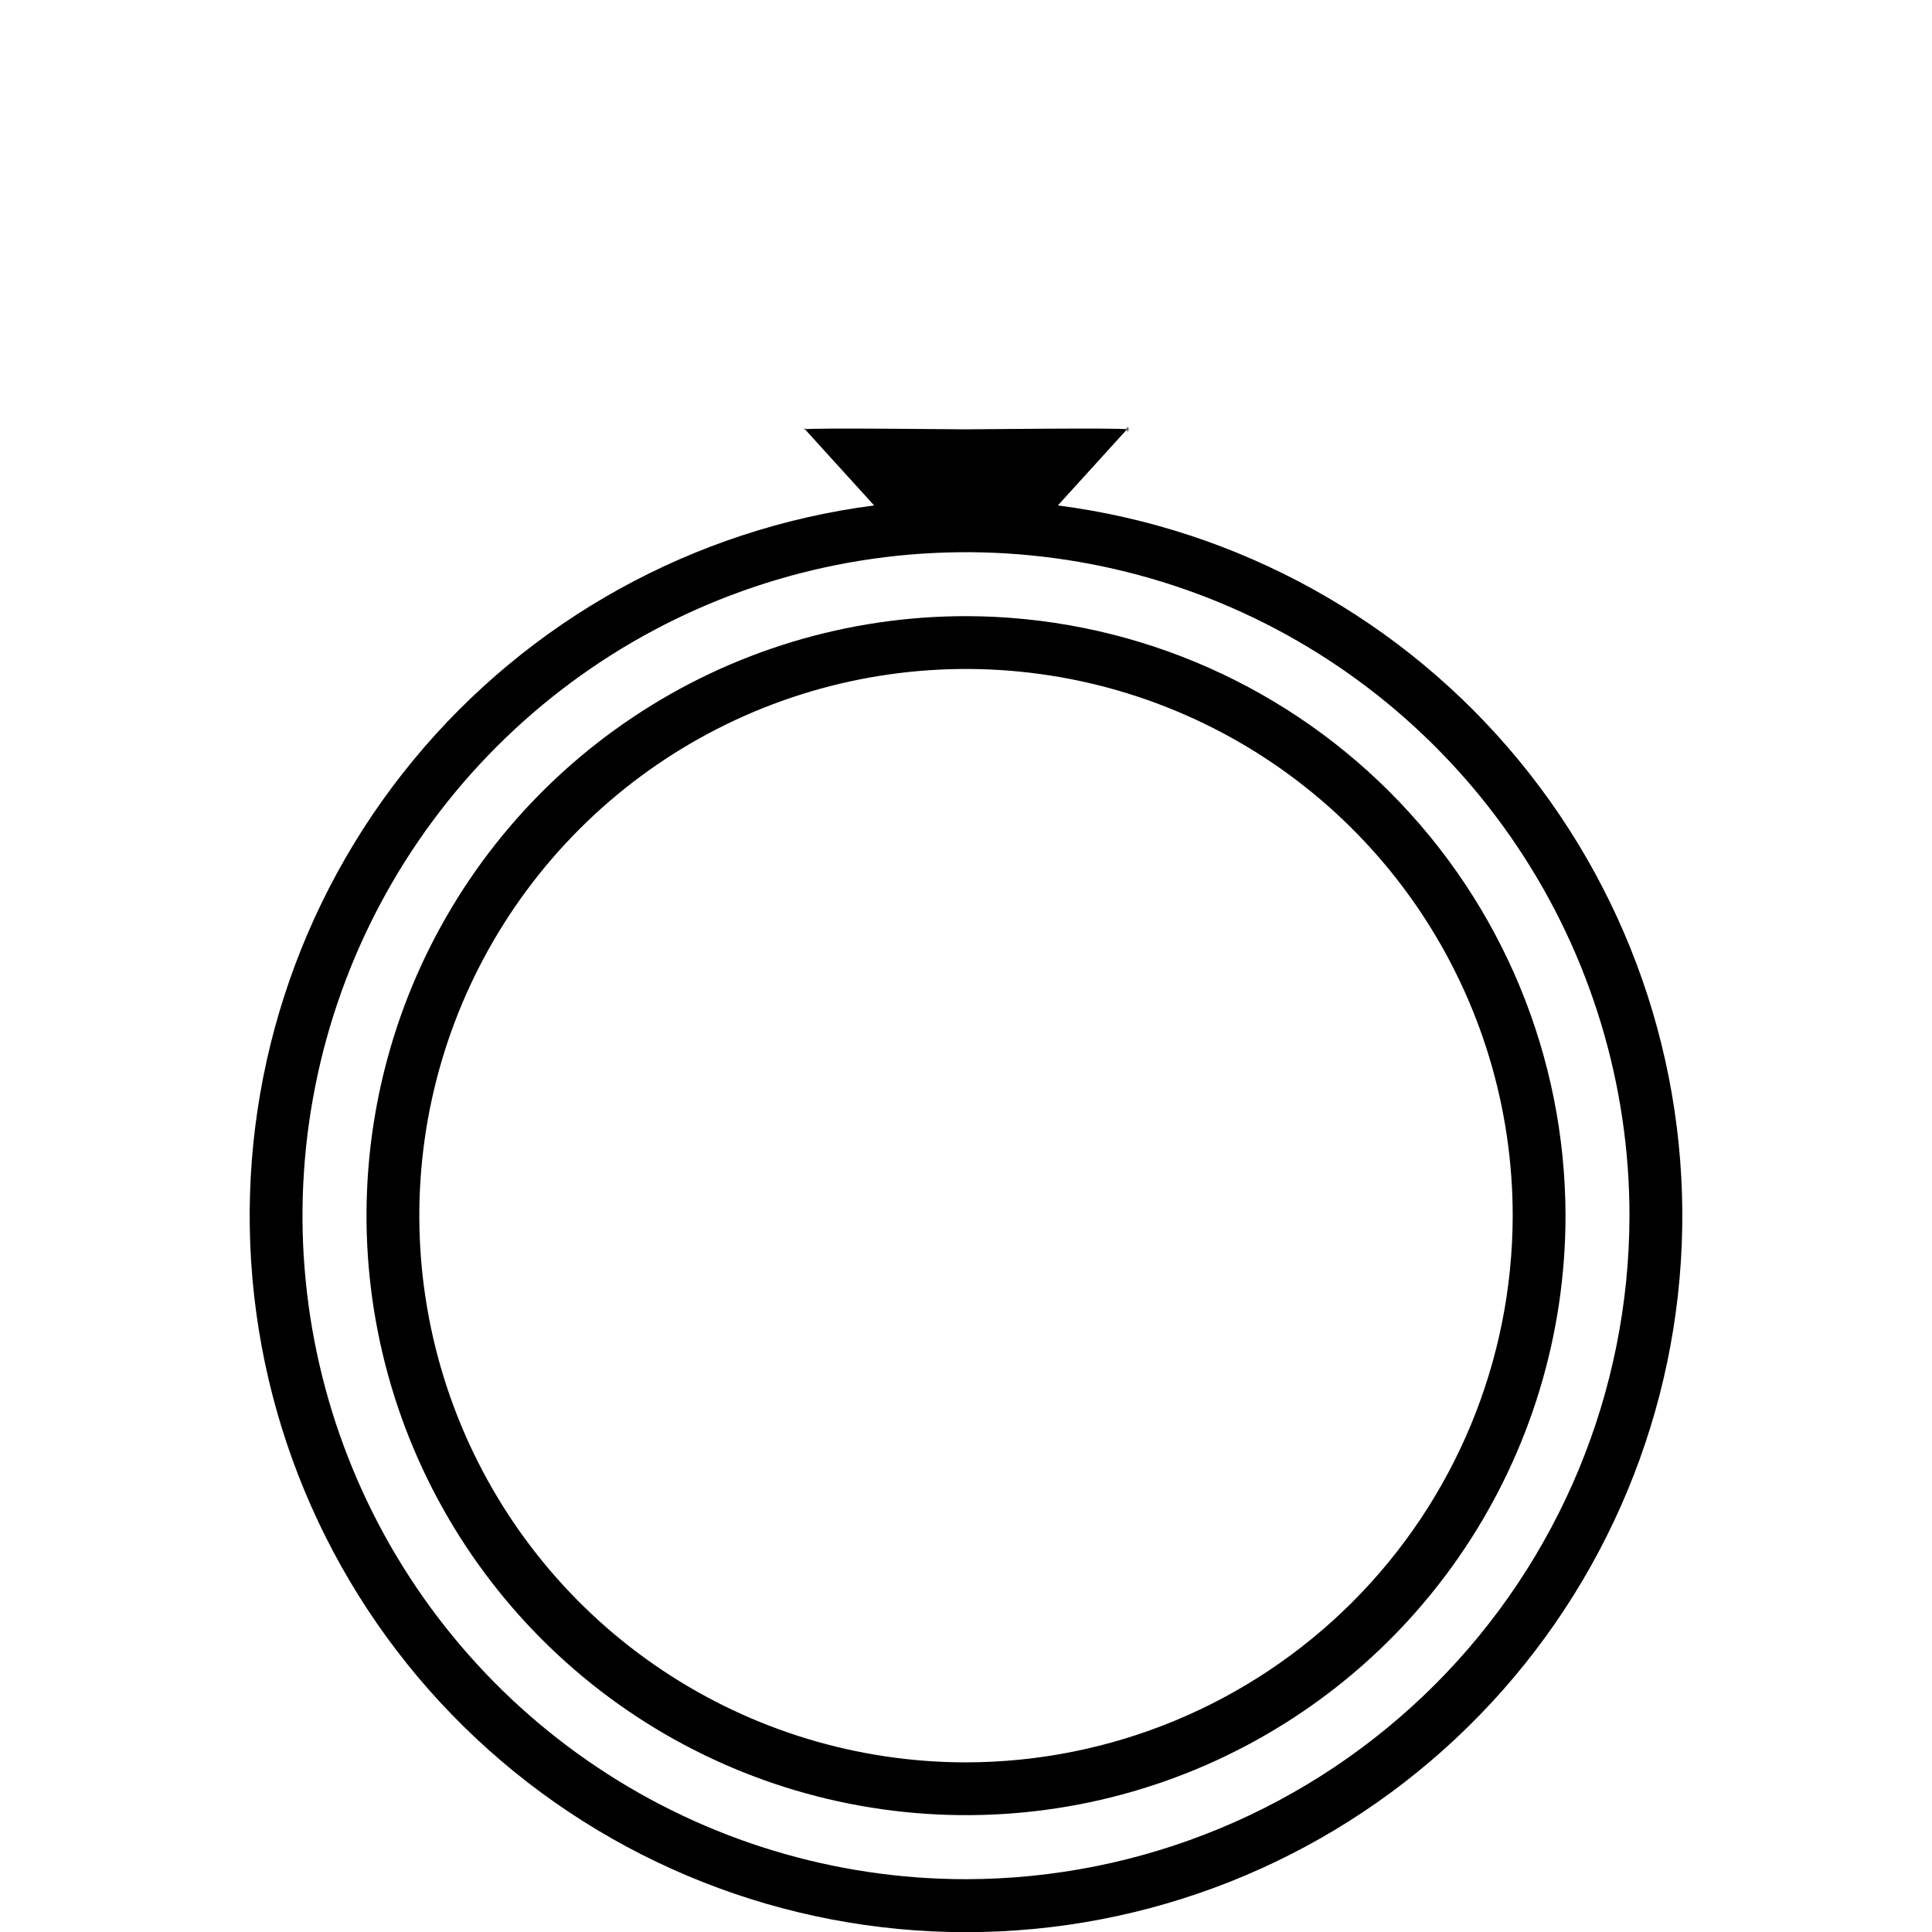 <svg xmlns="http://www.w3.org/2000/svg" width="36" height="36" viewBox="0 0 36 36" fill="#000">
<path d="M19.712 9.418L21 8C20.993 8.12 21.082 7.913 21 8C21.007 7.88 21.072 8.096 21 8C20.953 7.943 21.066 8.032 21 8C20.934 7.968 18.074 8.001 18 8C17.926 8.001 15.066 7.968 15 8C14.934 8.032 15.047 7.943 15 8L16.288 9.418C12.925 9.853 9.853 11.552 7.697 14.17C5.541 16.788 4.462 20.129 4.68 23.513C4.898 26.898 6.396 30.072 8.87 32.392C11.344 34.712 14.608 36.003 18 36.003C21.391 36.003 24.656 34.712 27.13 32.392C29.604 30.072 31.102 26.898 31.32 23.513C31.538 20.129 30.459 16.788 28.303 14.17C26.147 11.552 23.075 9.853 19.712 9.418ZM18 35.016C15.555 35.016 13.164 34.291 11.131 32.932C9.098 31.574 7.513 29.643 6.578 27.384C5.642 25.125 5.397 22.639 5.874 20.241C6.351 17.842 7.529 15.639 9.258 13.91C10.987 12.181 13.19 11.004 15.588 10.527C17.986 10.05 20.472 10.295 22.731 11.23C24.99 12.166 26.921 13.751 28.279 15.784C29.638 17.817 30.363 20.207 30.363 22.652C30.359 25.93 29.055 29.073 26.738 31.39C24.42 33.708 21.278 35.012 18 35.016Z"/><path d="M18 11.481C15.79 11.481 13.631 12.136 11.794 13.364C9.957 14.591 8.525 16.336 7.679 18.377C6.834 20.419 6.613 22.665 7.044 24.832C7.475 26.998 8.539 28.989 10.101 30.551C11.663 32.114 13.654 33.177 15.821 33.608C17.988 34.039 20.234 33.818 22.275 32.973C24.316 32.127 26.061 30.696 27.288 28.859C28.516 27.022 29.171 24.862 29.171 22.652C29.168 19.691 27.99 16.851 25.895 14.757C23.801 12.663 20.962 11.485 18 11.481ZM18 32.839C15.985 32.839 14.016 32.241 12.341 31.122C10.665 30.003 9.36 28.412 8.589 26.55C7.818 24.689 7.616 22.641 8.009 20.665C8.402 18.689 9.373 16.874 10.797 15.449C12.222 14.024 14.037 13.054 16.013 12.661C17.989 12.268 20.037 12.47 21.898 13.241C23.76 14.012 25.351 15.318 26.47 16.993C27.589 18.668 28.187 20.637 28.187 22.652C28.184 25.353 27.11 27.942 25.2 29.852C23.29 31.762 20.701 32.836 18 32.839Z"/>
</svg>